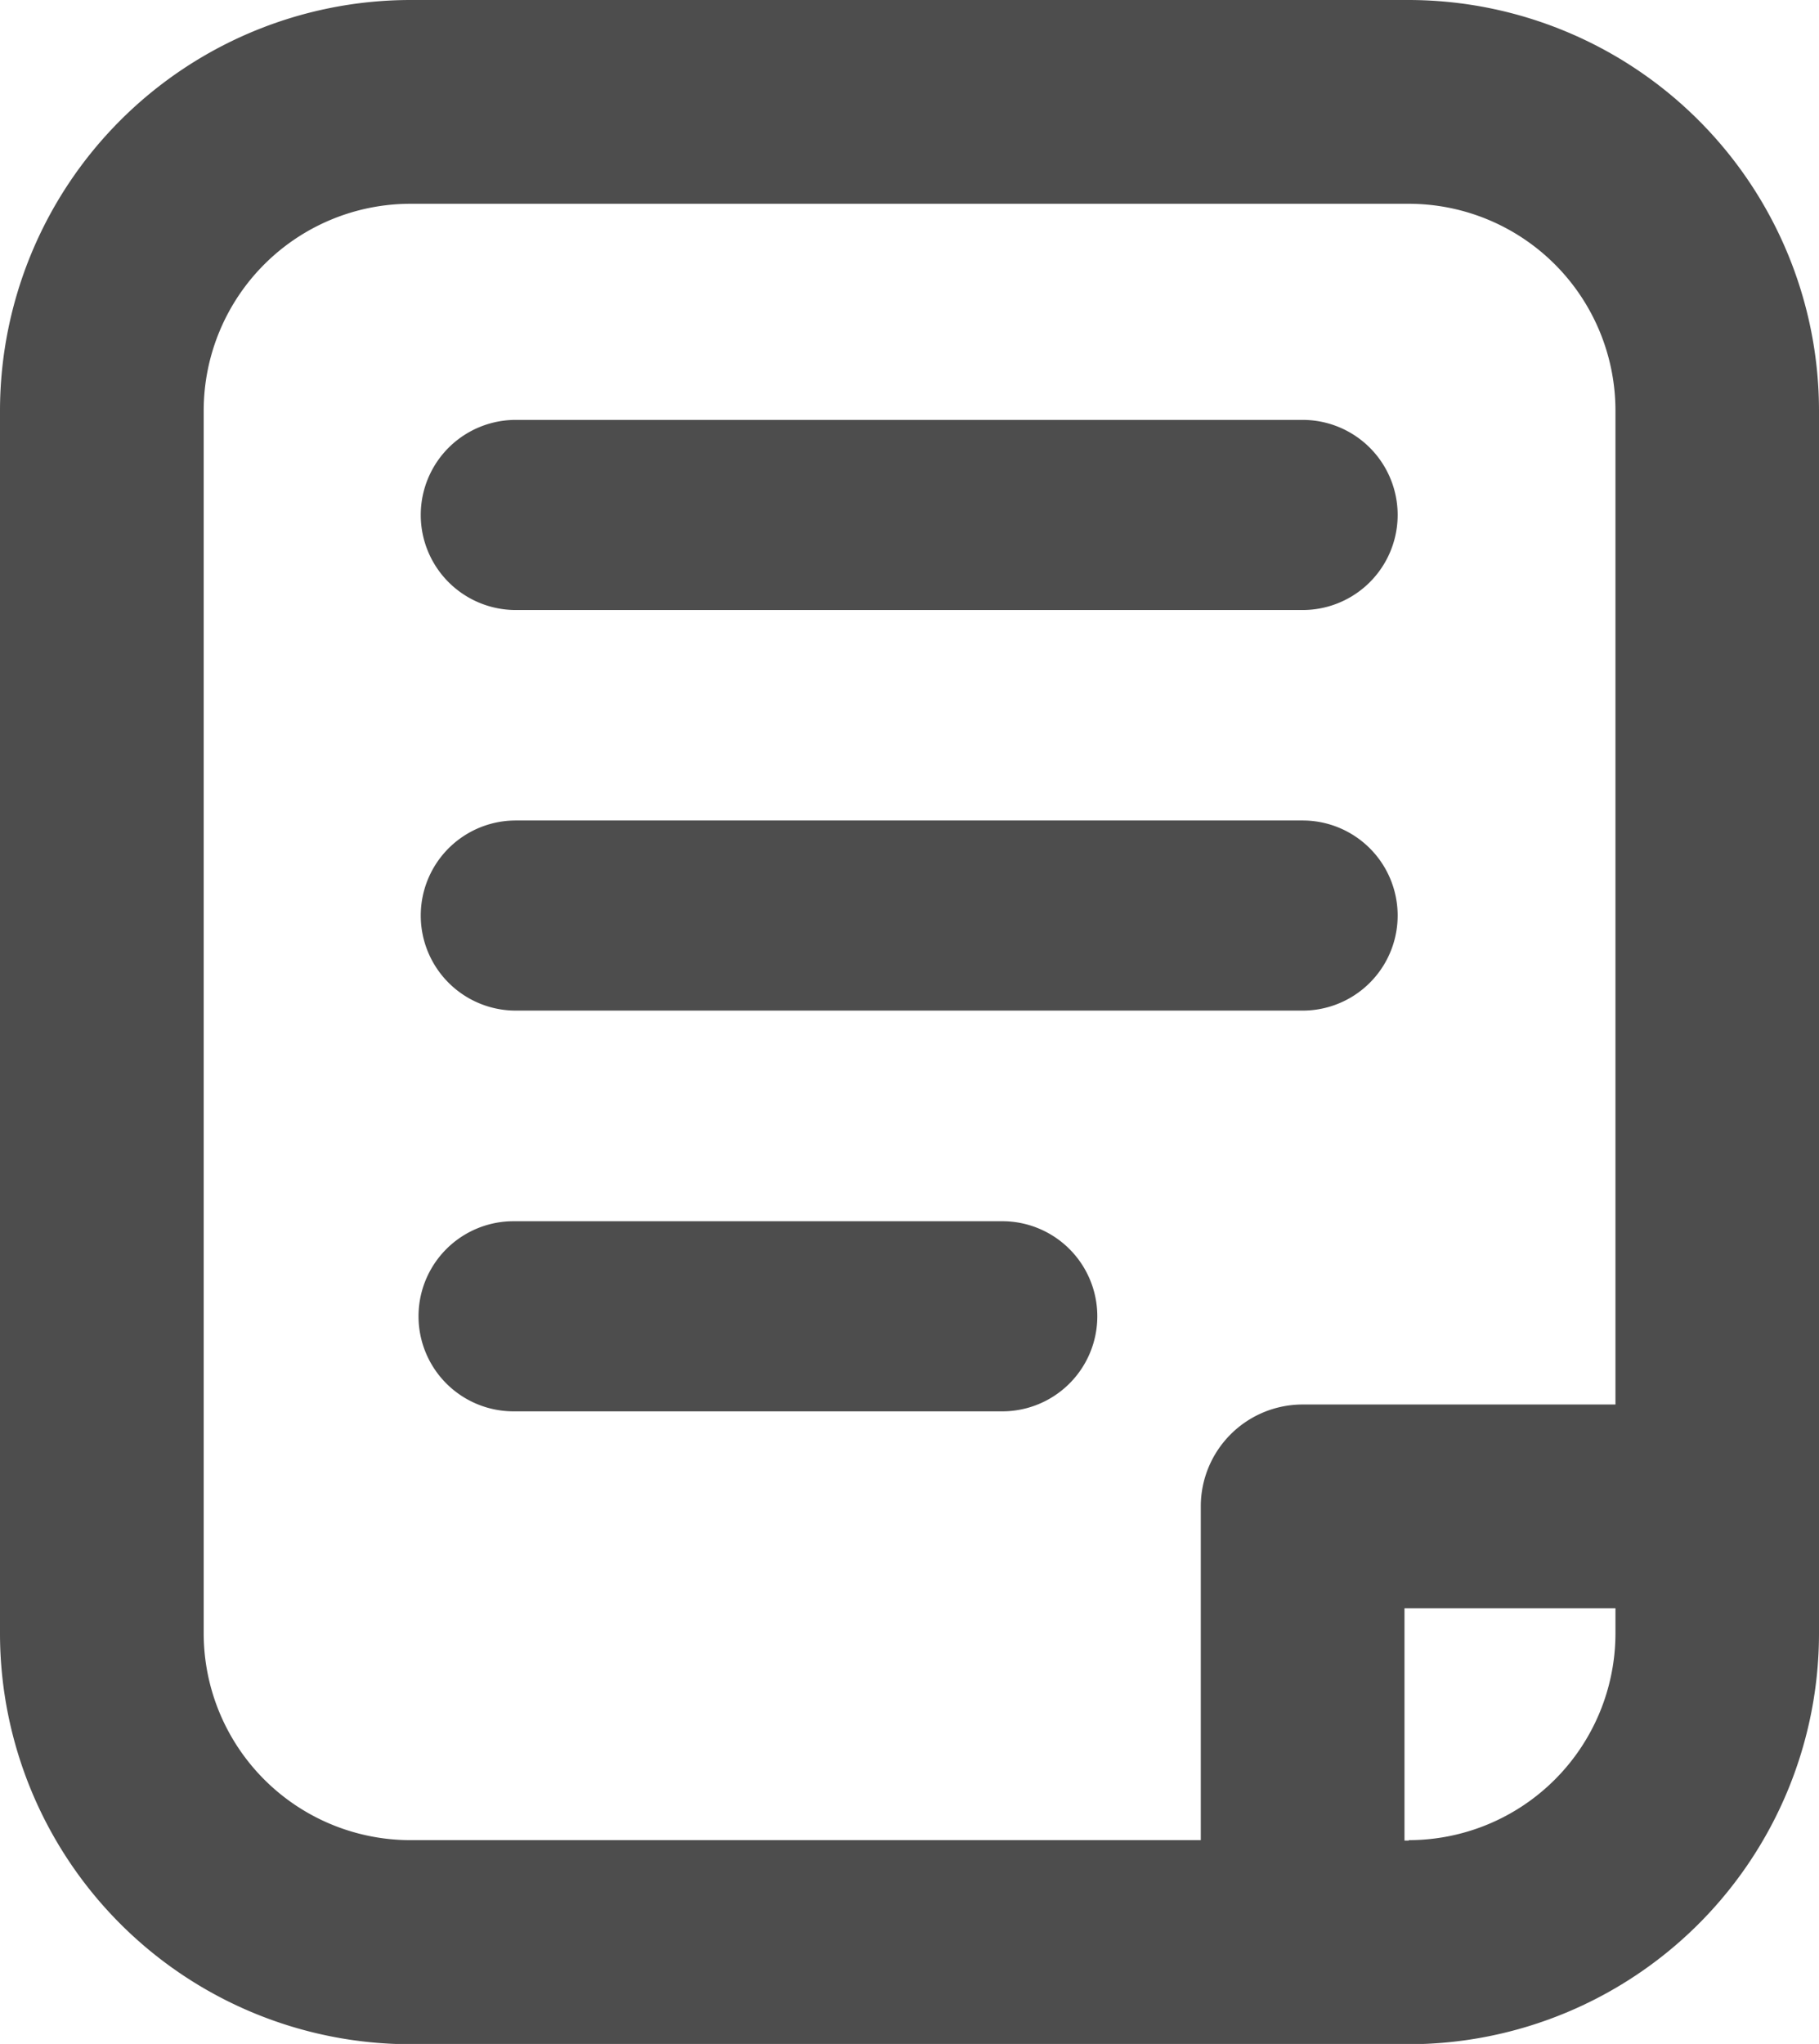 <svg id="cs_icon7" xmlns="http://www.w3.org/2000/svg" width="12.252" height="13.761" viewBox="0 0 12.252 13.761">
  <g id="组_104" data-name="组 104">
    <path id="路径_159" data-name="路径 159" d="M9.489,0H2.763A2.767,2.767,0,0,0,0,2.763V11a2.767,2.767,0,0,0,2.763,2.763H9.489A2.767,2.767,0,0,0,12.252,11V2.763A2.767,2.767,0,0,0,9.489,0ZM1.372,11V2.763A1.393,1.393,0,0,1,2.763,1.372H9.489a1.393,1.393,0,0,1,1.392,1.392V9.456H8.774a.686.686,0,0,0-.686.686v2.247H2.763A1.393,1.393,0,0,1,1.372,11Zm8.117,1.392H9.46V10.828h1.421V11A1.393,1.393,0,0,1,9.489,12.389Z" fill="#4d4d4d"/>
    <path id="路径_160" data-name="路径 160" d="M31.64,32.2h5.3a.64.64,0,1,0,0-1.28h-5.3a.64.64,0,0,0,0,1.28Z" transform="translate(-28.166 -28.093)" fill="#4d4d4d"/>
    <path id="路径_161" data-name="路径 161" d="M31.64,61.7h5.3a.64.64,0,1,0,0-1.28h-5.3a.64.64,0,1,0,0,1.28Z" transform="translate(-28.166 -54.896)" fill="#4d4d4d"/>
    <path id="路径_162" data-name="路径 162" d="M34.762,89.92H31.47a.64.64,0,1,0,0,1.28h3.292a.64.64,0,1,0,0-1.28Z" transform="translate(-28.011 -81.698)" fill="#4d4d4d"/>
  </g>
</svg>
